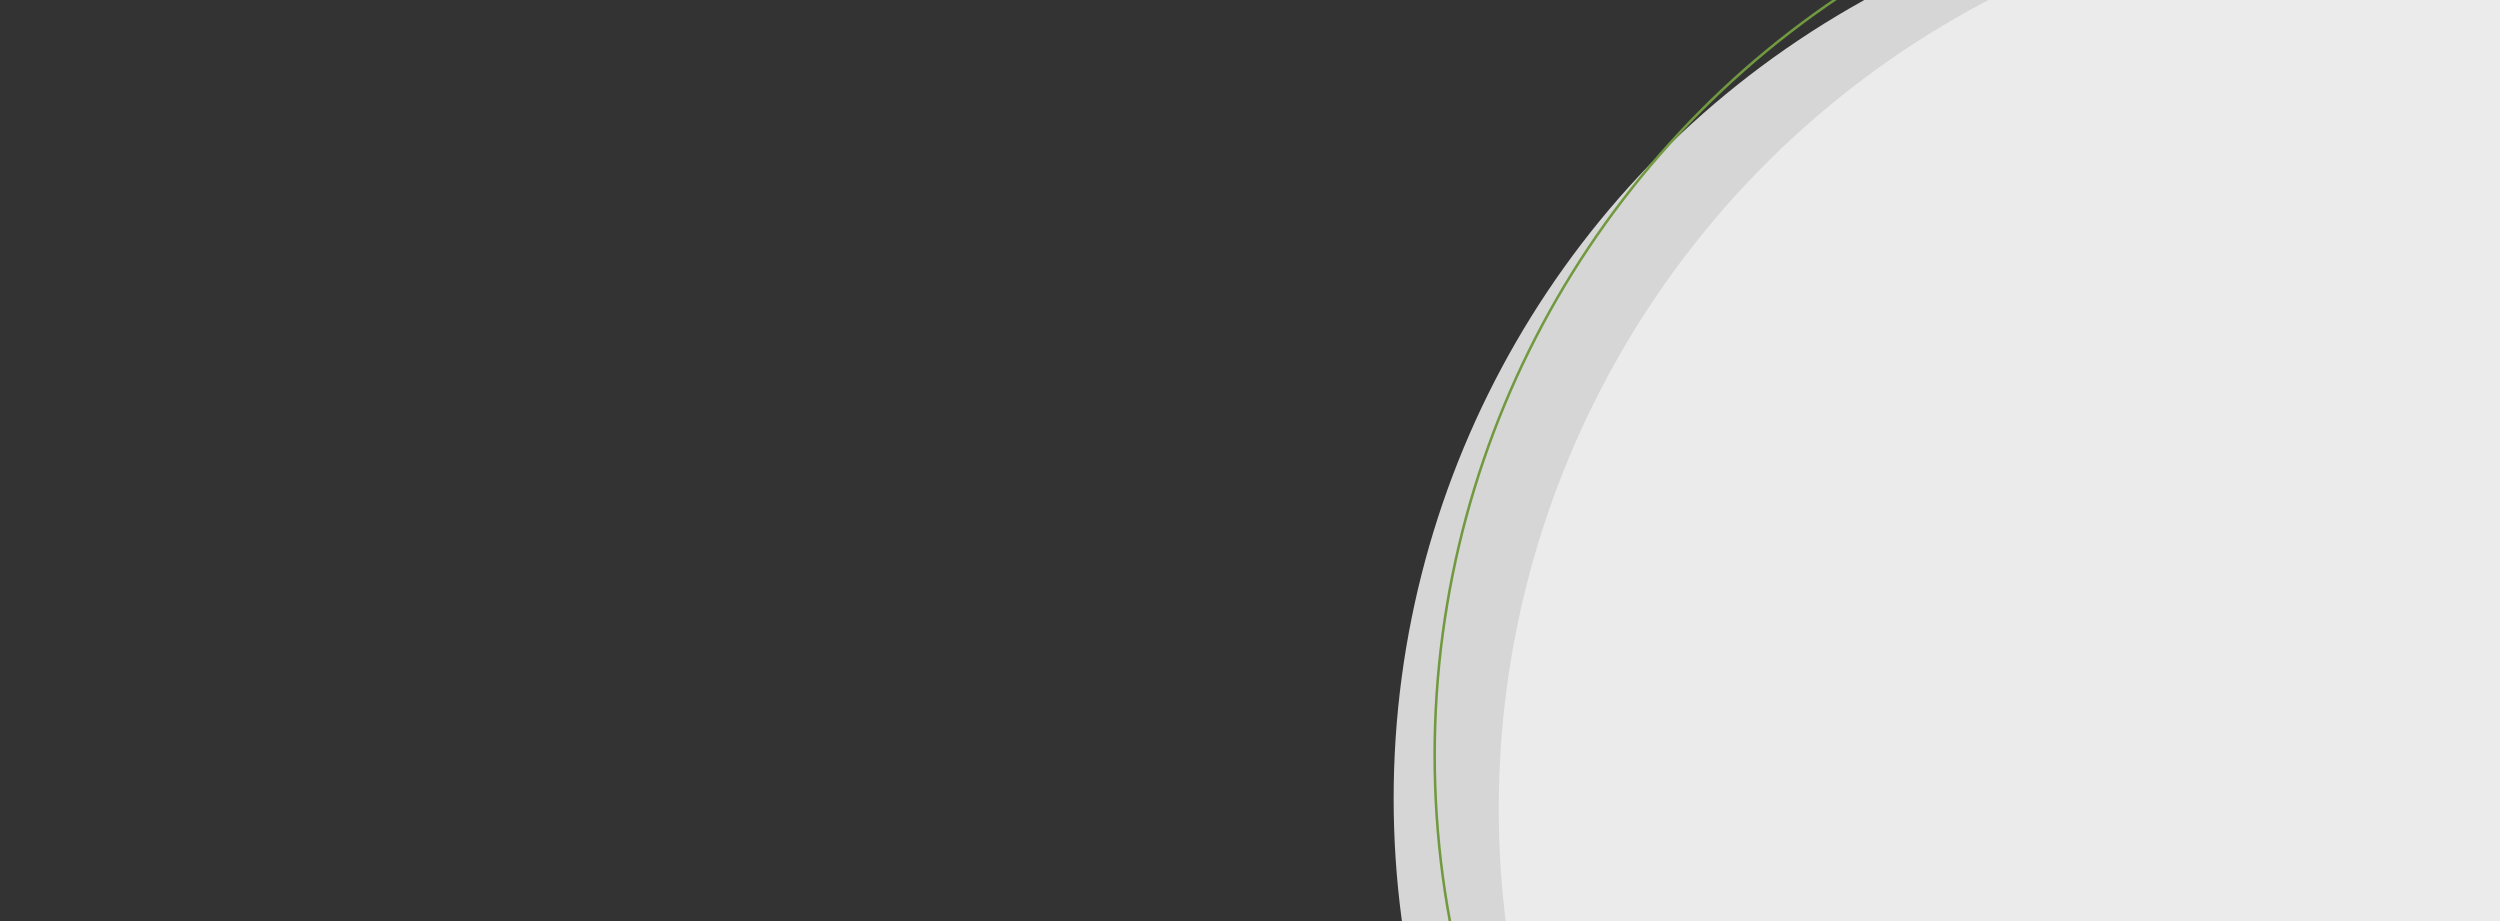 <?xml version="1.0" encoding="UTF-8"?>
<svg xmlns="http://www.w3.org/2000/svg" version="1.1" width="1900" height="700" viewBox="0 0 1900 700"><rect x="0" y="0" width="1900" height="700" fill="#333333" stroke="none"/><svg id="Ebene_1" viewBox="0 0 1920 670" width="2485" height="867" x="-585" y="-167"><circle cx="1868.108" cy="604.026" r="535.975" style="fill:#fff; opacity:.51;"/><circle cx="1806.381" cy="598.004" r="535.975" style="fill:#fff; opacity:.8;"/><circle cx="1830.469" cy="572.409" r="535.975" style="fill:none; stroke:#719940; stroke-miterlimit:10; stroke-width:1.506px;"/></svg></svg>
